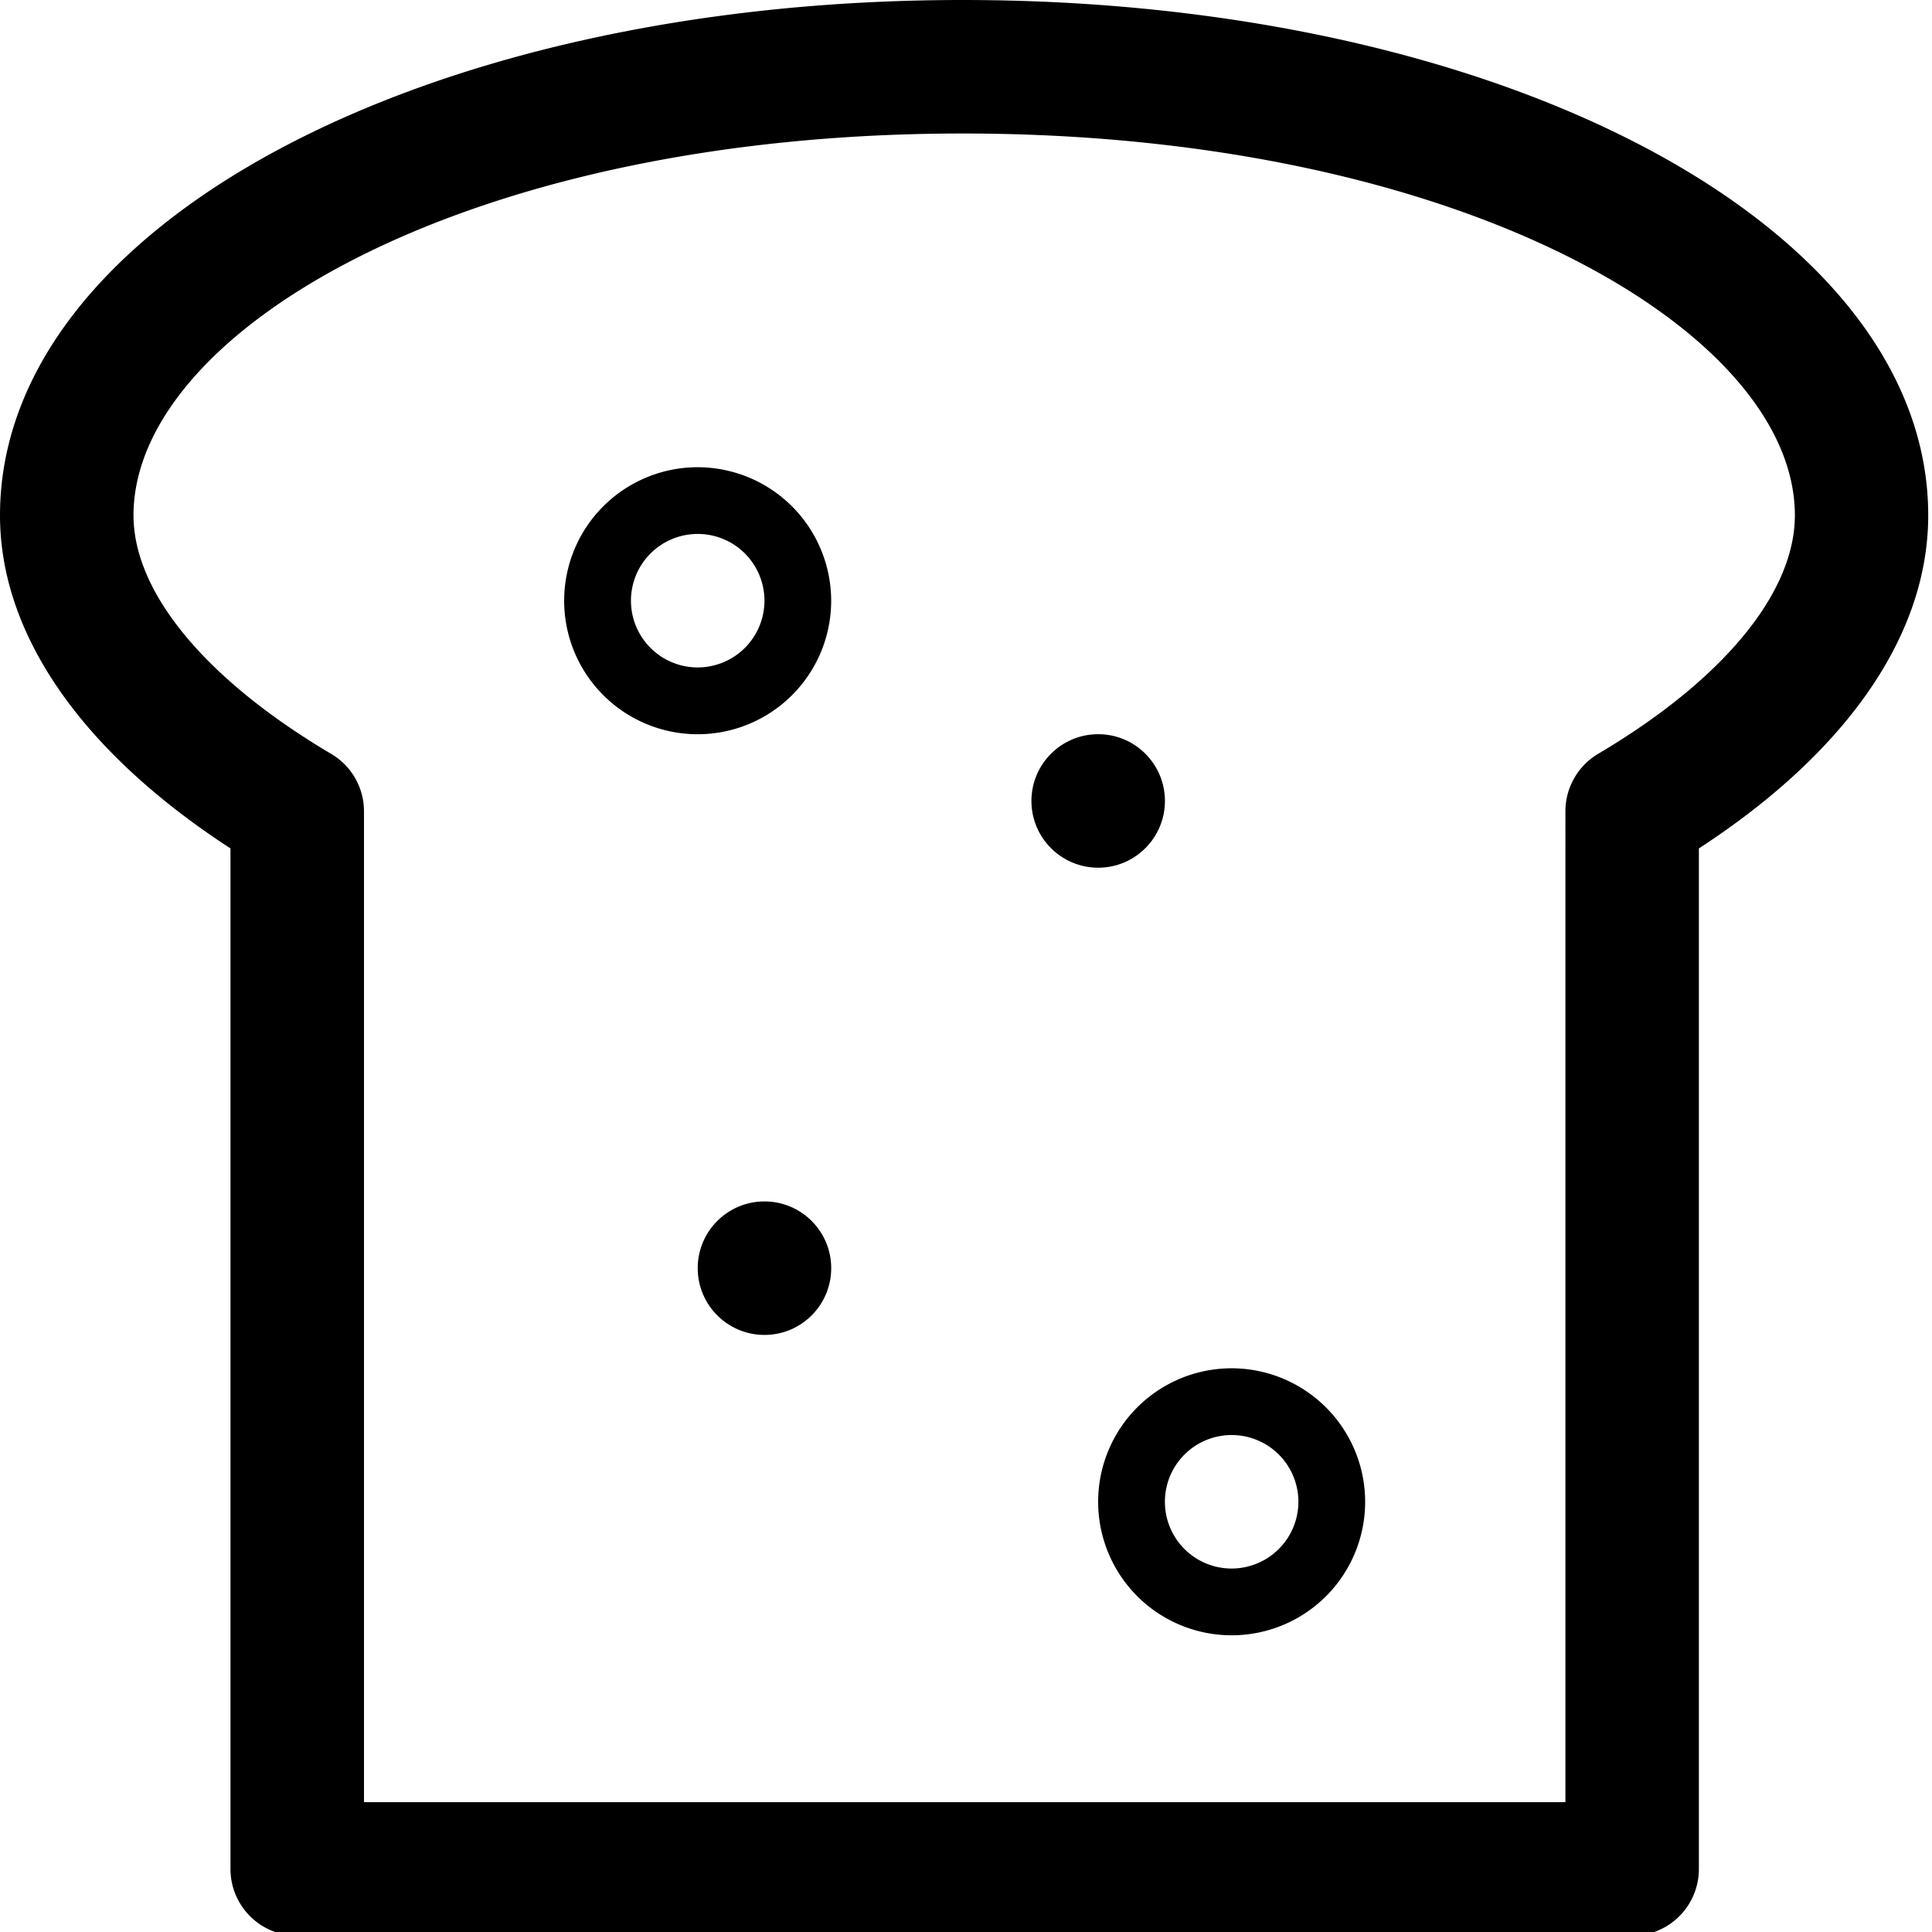 <svg id="Layer_1" data-name="Layer 1" xmlns="http://www.w3.org/2000/svg" viewBox="0 0 512 512"><path d="M255.1,0C112.06,0,0,60,0,136.56c0,31.52,21.6,62.61,61.08,88.28V495.28A17.7,17.7,0,0,0,78.77,513H432.54a17.69,17.69,0,0,0,17.68-17.69V224.84C489.53,199.26,511,168.18,511,136.56,511,60,398.61,0,255.1,0ZM423.53,199.77A17.72,17.72,0,0,0,414.85,215V477.59H96.46V215a17.65,17.65,0,0,0-8.69-15.21C54.46,180.07,35.38,157,35.38,136.56c0-48.86,88.28-101.18,219.72-101.18C387,35.38,475.66,87.7,475.66,136.56,475.66,157.13,456.65,180.17,423.53,199.77Z"/><path d="M184.9,123.82a35.38,35.38,0,1,0,35.37,35.38A35.42,35.42,0,0,0,184.9,123.82Zm0,53.06a17.69,17.69,0,1,1,17.69-17.68A17.71,17.71,0,0,1,184.9,176.88Z"/><path d="M326.41,362.61A35.38,35.38,0,1,0,361.78,398,35.42,35.42,0,0,0,326.41,362.61Zm0,53.07A17.69,17.69,0,1,1,344.09,398,17.72,17.72,0,0,1,326.41,415.68Z"/><circle cx="291.03" cy="212.26" r="17.69"/><circle cx="202.59" cy="336.08" r="17.69"/></svg>